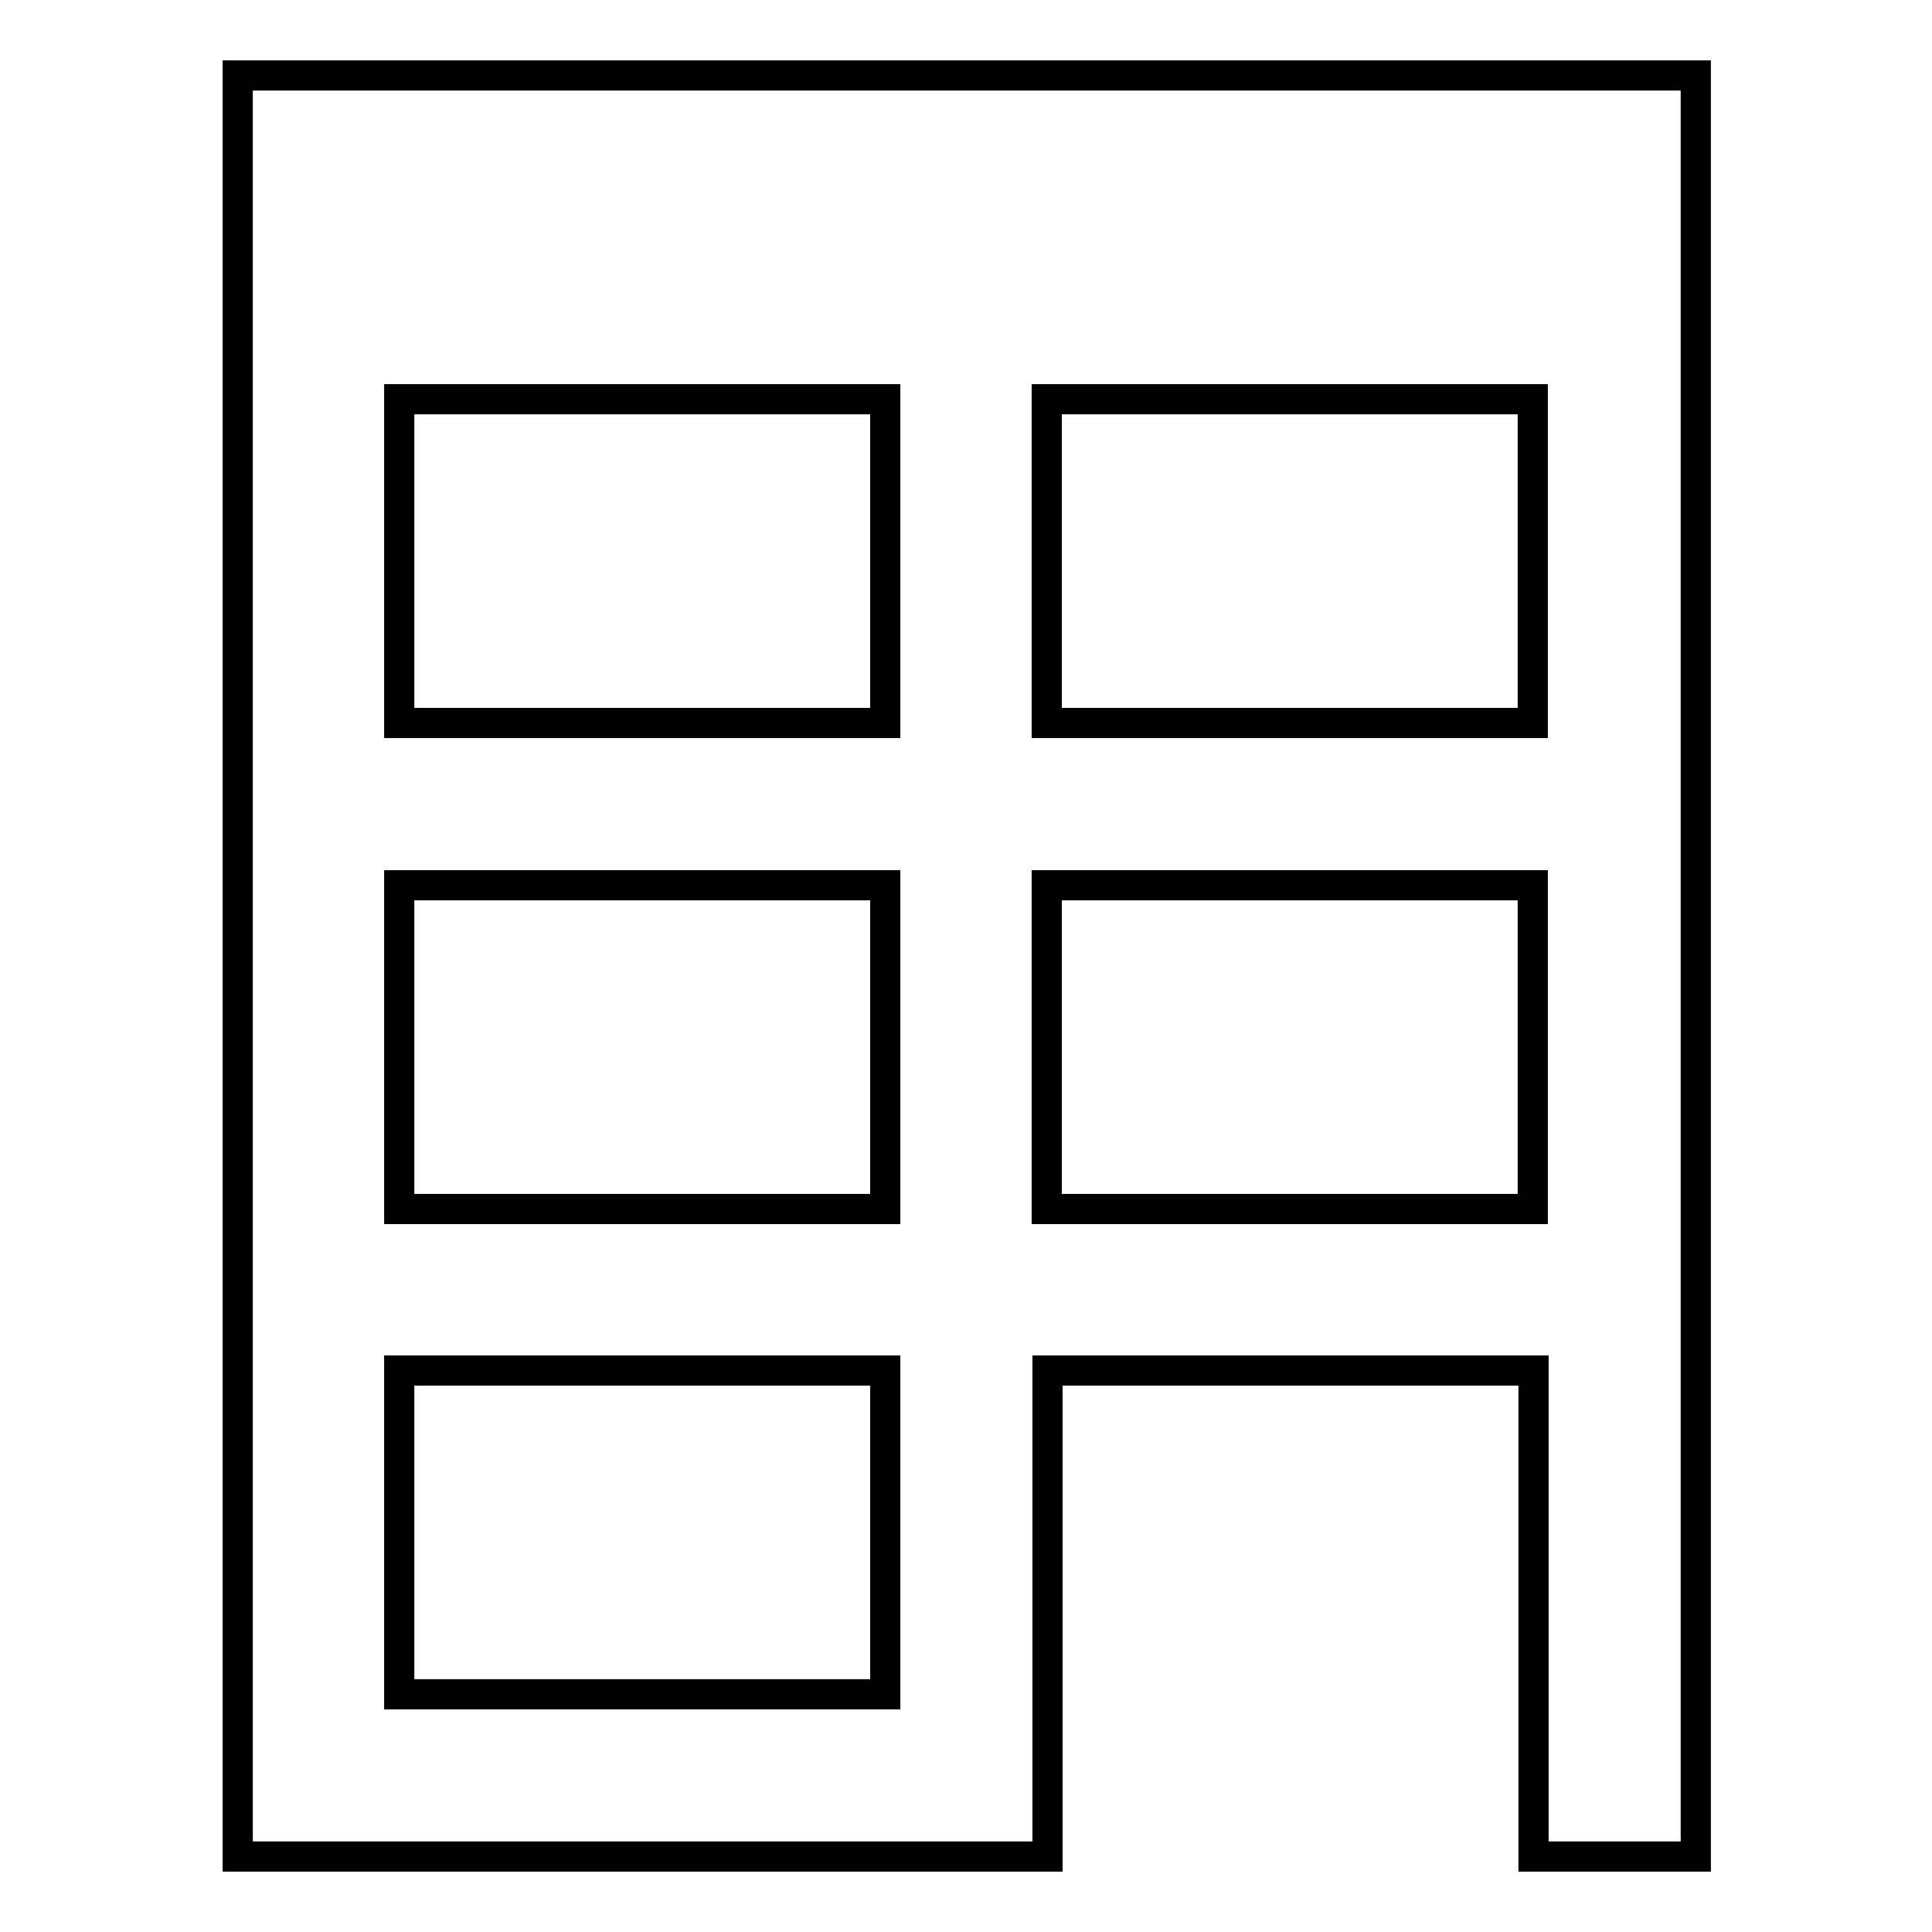 <?xml version="1.0" encoding="utf-8"?>
<!-- Svg Vector Icons : http://www.onlinewebfonts.com/icon -->
<!DOCTYPE svg PUBLIC "-//W3C//DTD SVG 1.1//EN" "http://www.w3.org/Graphics/SVG/1.1/DTD/svg11.dtd">
<svg version="1.1" xmlns="http://www.w3.org/2000/svg" xmlns:xlink="http://www.w3.org/1999/xlink" x="0px" y="0px" viewBox="0 0 256 256" enable-background="new 0 0 256 256" xml:space="preserve">
<g> <path stroke-width="4" fill-opacity="0" stroke="#000000"  d="M31.5,10v236h107.3v-64.4h64.4V246h21.5V10H31.5z M117.3,224.5H52.9v-42.9h64.4V224.5z M117.3,160.2H52.9 v-42.9h64.4V160.2z M117.3,95.8H52.9V52.9h64.4V95.8z M203.1,160.2h-64.4v-42.9h64.4V160.2z M203.1,95.8h-64.4V52.9h64.4V95.8z"/></g>
</svg>
